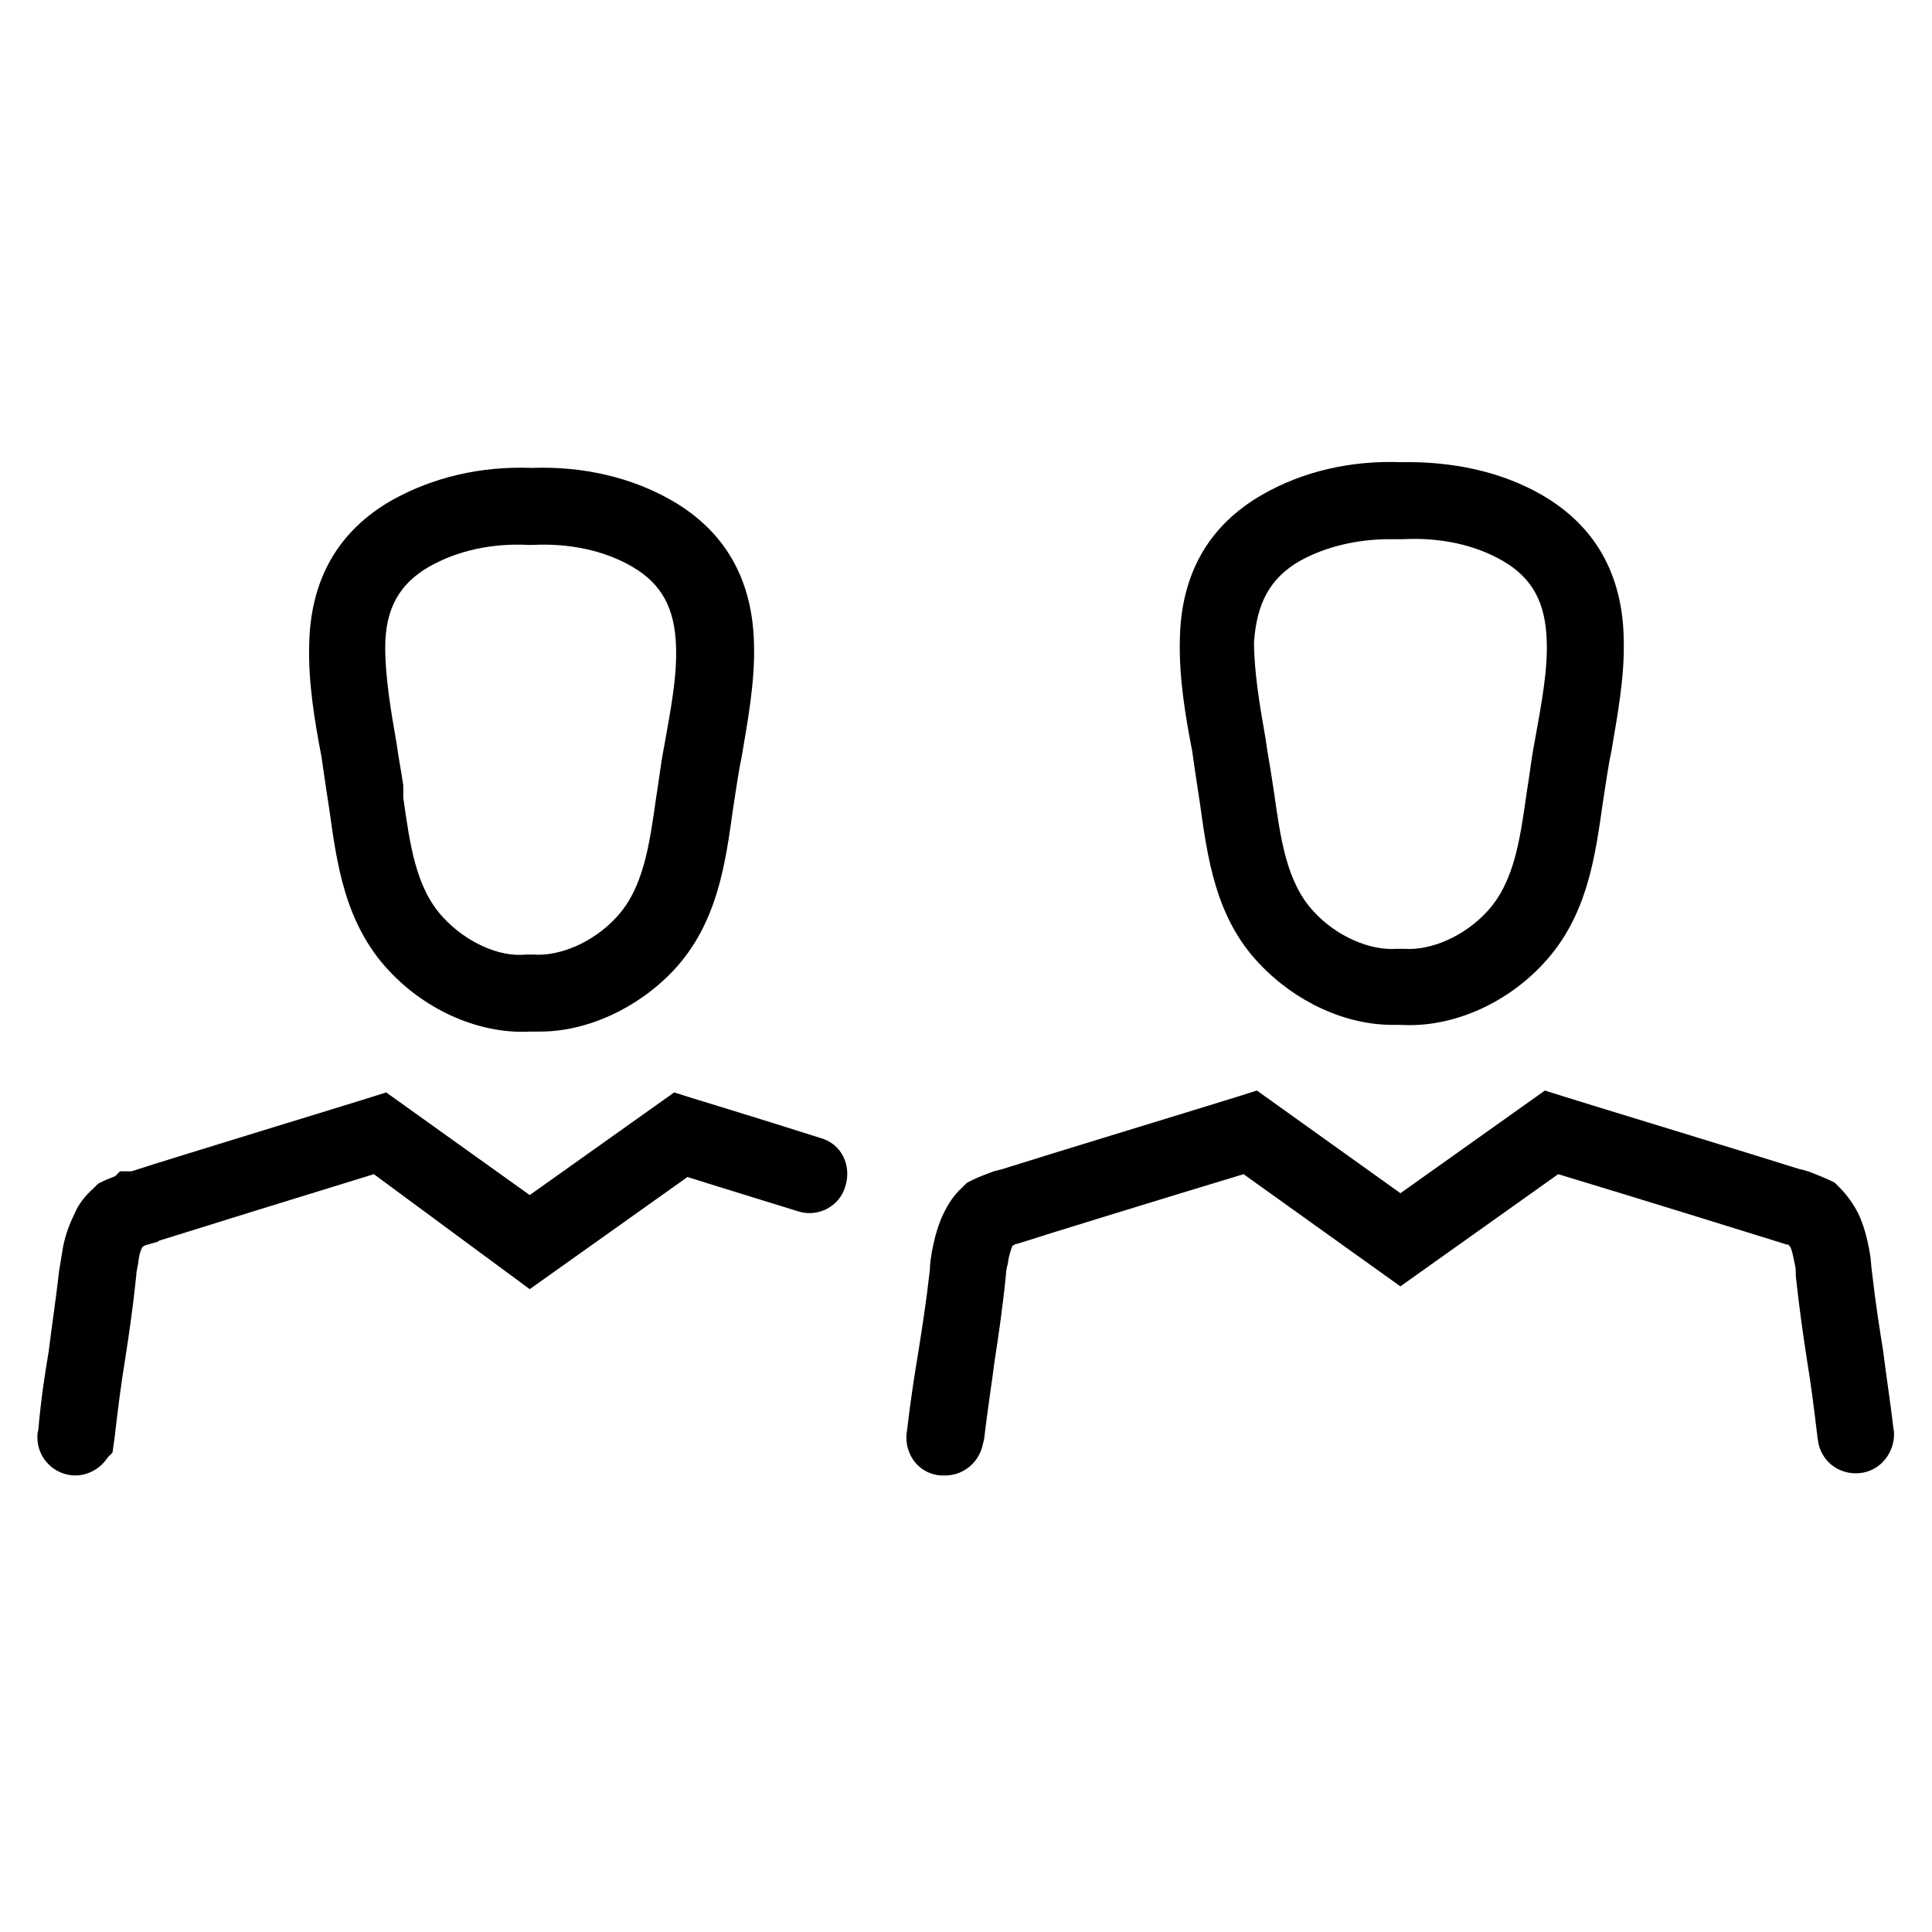 <?xml version="1.0" encoding="UTF-8"?>
<!-- Uploaded to: ICON Repo, www.svgrepo.com, Generator: ICON Repo Mixer Tools -->
<svg fill="#000000" width="800px" height="800px" version="1.1" viewBox="144 144 512 512" xmlns="http://www.w3.org/2000/svg">
 <g>
  <path d="m230.72 354.91 0.504 3.273c2.016 14.359 4.031 30.48 15.871 43.074 10.078 10.832 24.434 16.879 37.535 16.121h2.519c12.344 0 25.695-6.047 35.266-16.121 11.84-12.594 13.855-28.719 15.871-43.074l0.504-3.273c0.504-3.273 1.008-6.801 1.762-10.328 1.512-9.07 3.527-19.648 3.273-29.473-0.25-17.633-7.809-30.48-21.914-38.543-10.578-6.047-23.426-9.07-37.031-8.566-13.602-0.504-26.199 2.519-37.031 8.566-14.105 8.062-21.664 20.906-21.914 38.543-0.25 9.824 1.512 20.402 3.273 29.473 0.504 3.527 1.008 7.055 1.512 10.328zm26.953-60.707c7.559-4.281 16.625-6.297 26.449-5.793h1.008c9.824-0.504 19.145 1.512 26.449 5.793 7.809 4.535 11.336 11.082 11.586 21.41 0.25 8.062-1.512 16.879-3.023 25.441-0.754 3.777-1.258 7.559-1.762 11.082l-0.504 3.273c-1.762 12.344-3.273 23.93-10.578 31.738-6.047 6.551-14.863 10.328-21.914 9.824h-2.016c-7.055 0.754-15.871-3.273-21.914-9.824-7.305-7.809-8.816-19.398-10.578-31.738l-0.004-3.269c-0.504-3.527-1.258-7.305-1.762-11.082-1.512-8.566-3.023-17.633-3.023-25.441 0-10.332 3.777-16.879 11.586-21.414z"/>
  <path d="m461.46 353.39 0.504 3.273c2.016 14.359 4.031 30.48 15.871 42.824 9.574 10.078 22.672 16.121 35.266 16.121h2.266c13.098 0.754 27.457-5.289 37.535-16.121 11.84-12.594 13.855-28.719 15.871-42.824l0.504-3.273c0.504-3.273 1.008-6.801 1.762-10.328 1.512-9.07 3.527-19.398 3.273-29.473-0.25-17.633-7.809-30.48-21.914-38.543-10.578-6.047-23.426-8.816-37.031-8.566-13.602-0.504-26.199 2.519-36.777 8.566-14.105 8.062-21.664 20.906-21.914 38.543-0.25 10.078 1.512 20.402 3.273 29.473 0.504 3.527 1.008 7.055 1.512 10.328zm26.953-60.707c6.801-3.777 15.113-5.793 23.93-5.793h2.519 1.008c9.824-0.504 19.145 1.512 26.449 5.793 7.809 4.535 11.336 11.082 11.586 21.41 0.25 8.062-1.512 16.879-3.023 25.441-0.754 3.777-1.258 7.559-1.762 11.082l-0.504 3.273c-1.762 12.344-3.273 23.93-10.578 31.738-6.047 6.551-14.863 10.328-21.914 9.824h-2.016c-7.055 0.504-15.871-3.273-21.914-9.824-7.305-7.809-8.816-19.398-10.578-31.738l-0.504-3.273c-0.504-3.527-1.258-7.305-1.762-11.082-1.512-8.566-3.023-17.633-3.023-25.441 0.75-10.328 4.277-16.875 12.086-21.41z"/>
  <path d="m645.86 523.18c-1.008-8.566-2.016-14.609-2.769-20.906-1.008-6.297-2.016-12.594-3.023-21.41-0.25-1.762-0.25-3.273-0.504-4.535-0.754-4.535-1.762-7.809-3.023-10.578-1.258-2.519-3.023-5.039-5.039-7.055l-1.258-1.258-1.512-0.754c-1.762-0.754-3.527-1.512-5.543-2.266l-1.762-0.504h-0.25c-11.082-3.527-60.711-18.641-62.977-19.398l-4.785-1.512-38.289 27.207-38.039-27.207-4.785 1.512c-2.266 0.754-51.891 15.871-62.977 19.398l-2.016 0.504c-2.016 0.754-4.031 1.512-5.543 2.266l-1.512 0.754-1.258 1.258c-2.266 2.016-3.777 4.535-4.785 6.551-1.512 3.023-2.519 6.551-3.273 10.578-0.25 1.512-0.504 3.023-0.504 4.535-1.008 9.07-2.016 15.113-3.023 21.664-1.008 6.047-2.016 12.344-3.023 20.906-1.008 5.289 2.016 10.578 7.305 11.84 1.008 0.25 1.762 0.25 2.769 0.25 4.535 0 8.566-3.023 9.824-7.559l0.504-2.016c1.008-8.566 2.016-14.609 2.769-20.656 1.008-6.551 2.016-13.098 3.023-22.922 0-1.008 0.25-2.016 0.504-3.023 0.25-2.016 0.754-3.527 1.258-4.785 0.25 0 0.25 0 0.504-0.25l1.762-0.504c4.535-1.512 40.559-12.594 58.945-18.137l41.562 29.727 41.816-29.727c18.391 5.543 54.16 16.625 58.945 18.137l1.512 0.504h0.25c0.25 0 0.25 0 0.504 0.25 0 0 0 0.25 0.25 0.25 0.504 1.008 0.754 2.266 1.258 4.785 0.25 0.754 0.25 1.762 0.25 3.023 1.008 9.32 2.016 16.121 3.023 22.672 1.008 6.047 1.762 12.09 2.769 20.402l0.25 1.512c1.258 5.289 6.297 8.566 11.84 7.559 5.289-1.008 8.816-6.297 8.062-11.586z"/>
  <path d="m361.46 445.59c-16.625-5.289-34.008-10.578-34.008-10.578l-4.785-1.512-38.289 27.207-38.039-27.207-4.785 1.512c-2.266 0.754-51.891 15.871-62.723 19.398h-3.023l-1.258 1.258c-1.008 0.504-2.016 0.754-3.023 1.258l-1.512 0.754-1.258 1.258c-2.266 2.016-4.031 4.281-5.039 6.801-1.512 3.023-2.769 6.551-3.273 10.328-0.25 1.258-0.504 3.273-0.754 4.535-1.008 8.816-2.016 15.113-2.769 21.41-1.008 6.047-2.016 12.344-2.769 20.906-0.25 0.754-0.25 1.512-0.25 2.016 0 5.543 4.535 10.078 10.078 10.078 3.527 0 6.801-2.016 8.566-4.785l1.258-1.258 0.504-3.527c1.008-8.566 1.762-14.609 2.769-20.656 1.008-6.551 2.016-13.098 3.023-22.672 0-1.008 0.25-1.762 0.504-3.273 0.25-2.519 0.754-3.777 1.258-4.535 0.25 0 0.25 0 0.504-0.25l3.527-1.008 0.25-0.25c8.816-2.769 38.039-11.84 56.93-17.633l41.305 30.477 41.816-29.727c6.297 2.016 17.887 5.543 29.223 9.07 5.289 1.762 11.082-1.258 12.594-6.551 1.762-5.539-1.008-11.332-6.551-12.844z"/>
 </g>
</svg>
